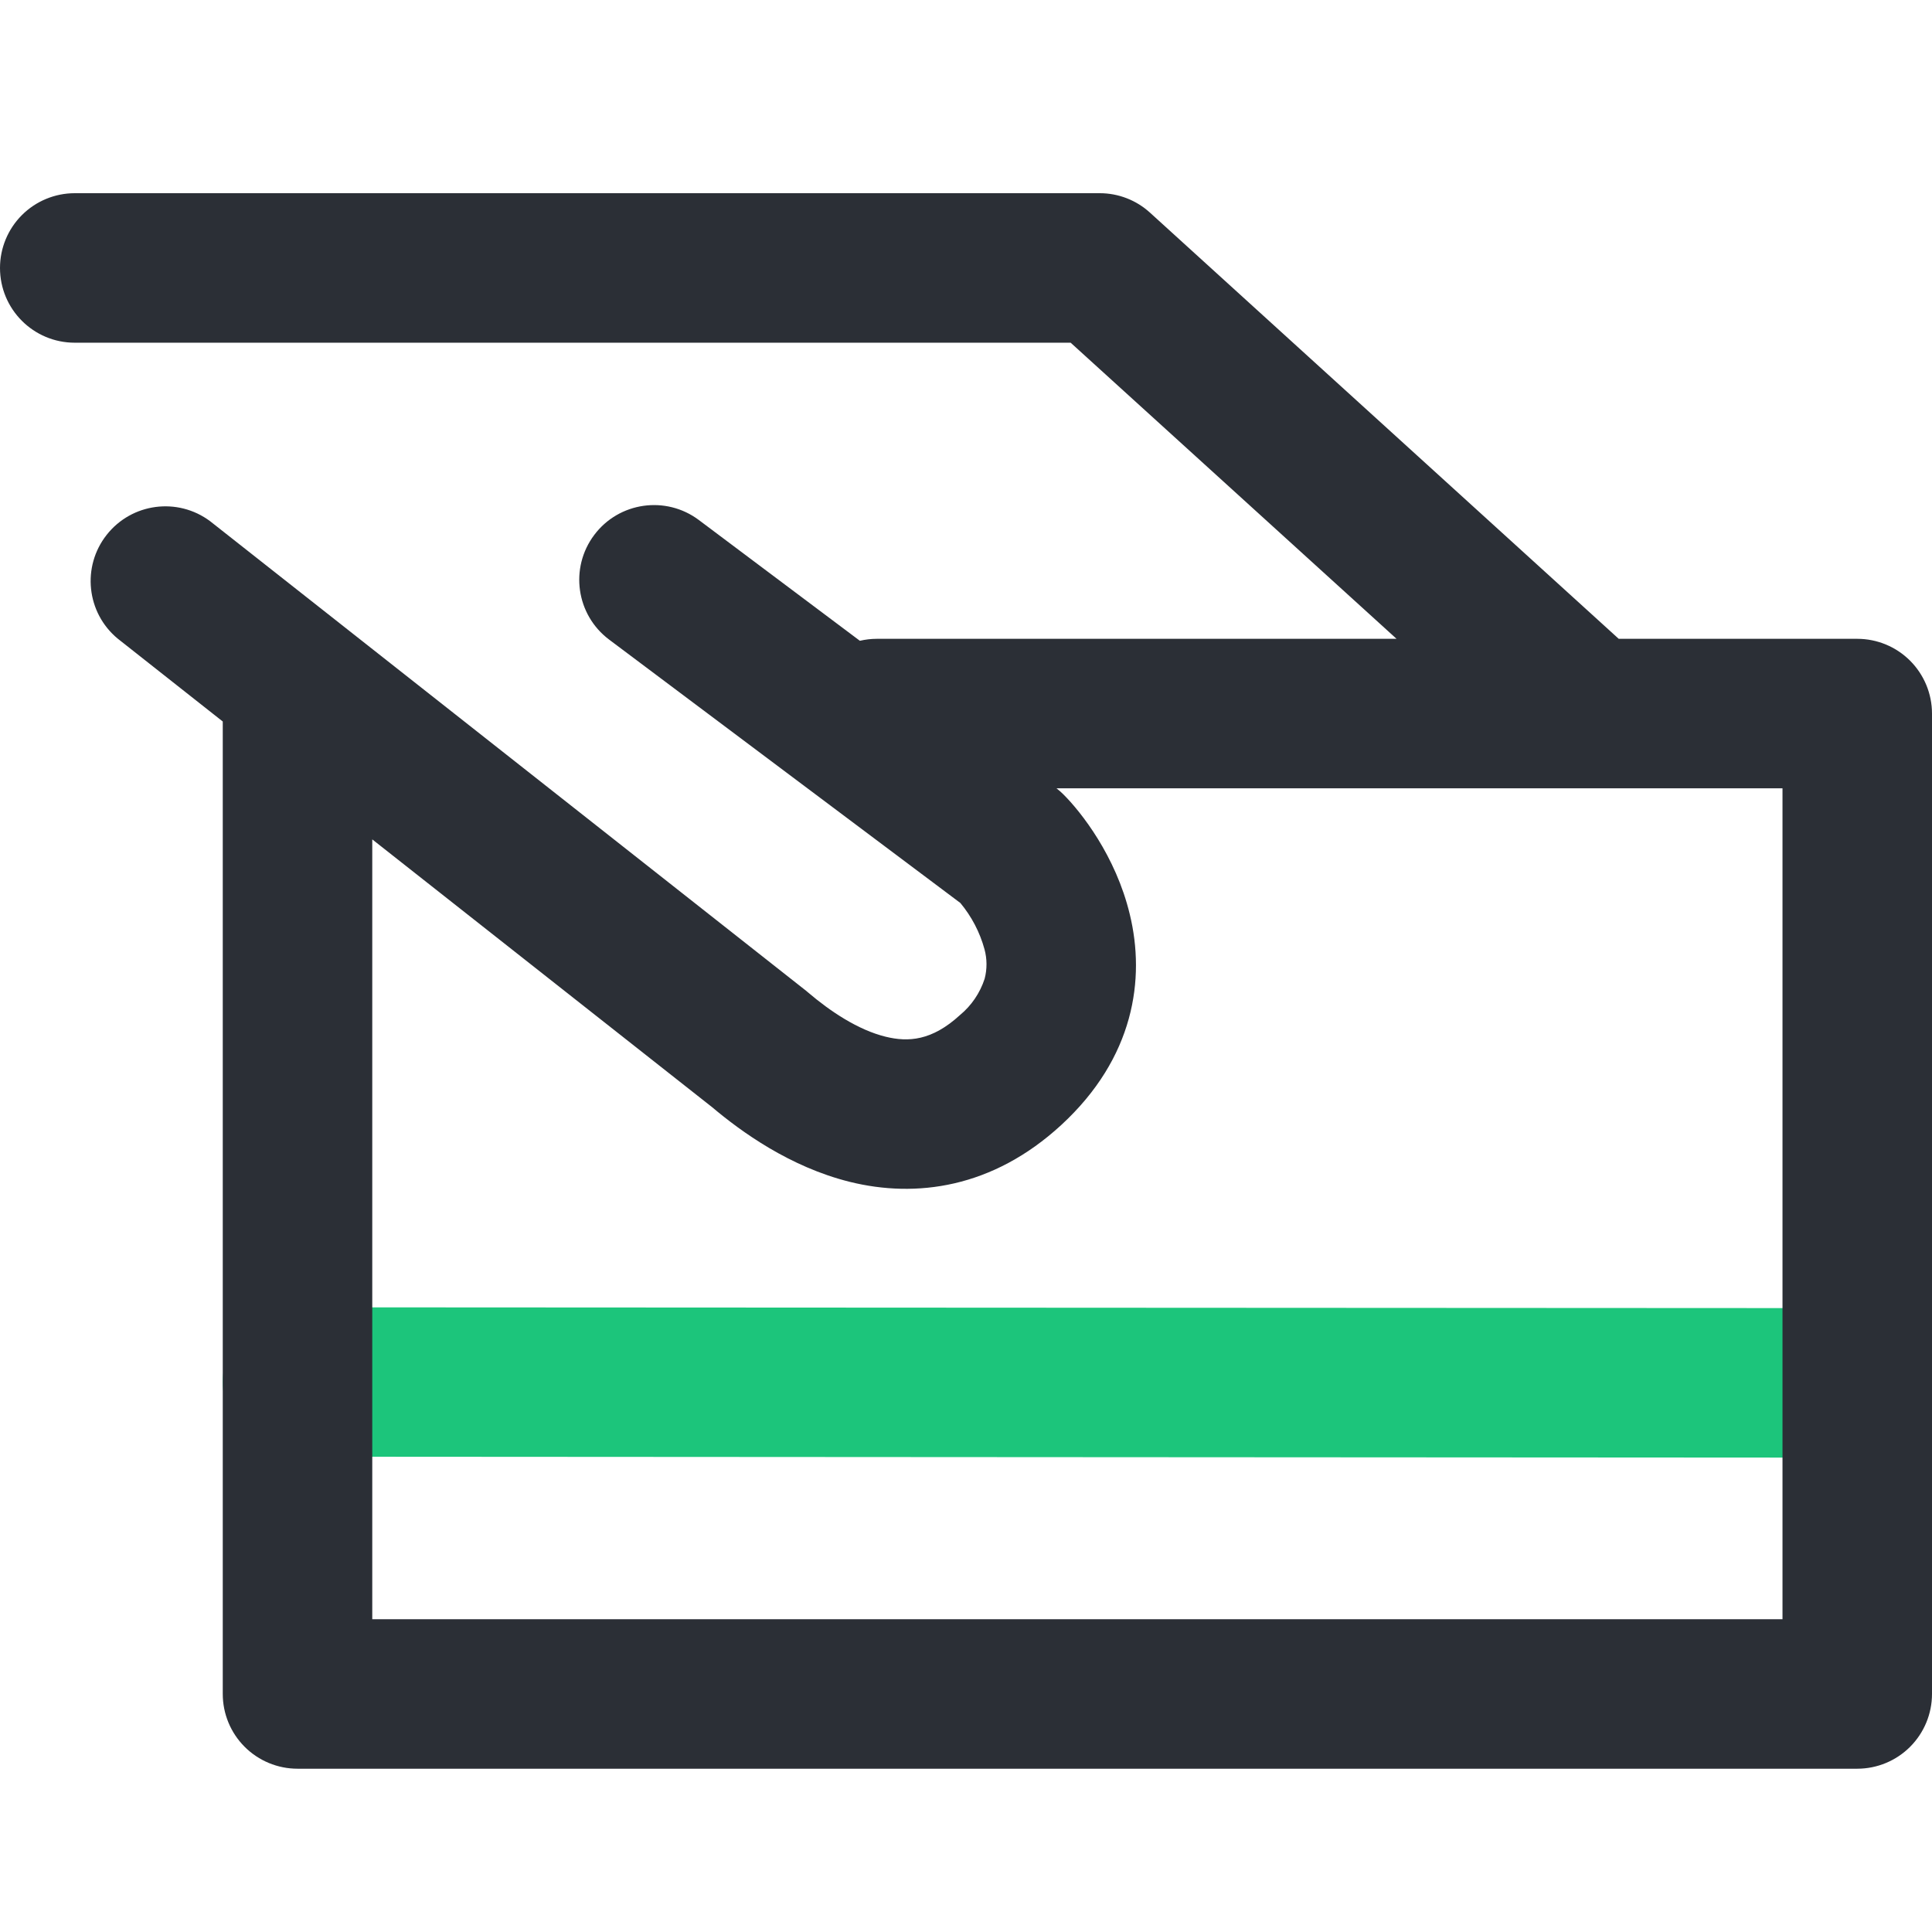<?xml version="1.0" encoding="UTF-8"?>
<svg width="60px" height="60px" viewBox="0 0 60 60" version="1.1" xmlns="http://www.w3.org/2000/svg" xmlns:xlink="http://www.w3.org/1999/xlink">
    <!-- Generator: Sketch 62 (91390) - https://sketch.com -->
    <title>Payment</title>
    <desc>Created with Sketch.</desc>
    <g id="PC" stroke="none" stroke-width="1" fill="none" fill-rule="evenodd">
        <g id="首页" transform="translate(-780, -1594)" fill-rule="nonzero">
            <g id="Payment" transform="translate(780, 1594)">
                <g transform="translate(0, 6)">
                    <path d="M6.918,36.921 C6.918,36.306 7.162,35.715 7.598,35.28 C8.033,34.845 8.624,34.6 9.239,34.6 L57.679,34.625 C58.961,34.625 60,35.664 60,36.946 C60,38.229 58.961,39.268 57.679,39.268 L9.239,39.239 C8.624,39.239 8.033,38.995 7.598,38.559 C7.162,38.124 6.918,37.534 6.918,36.918 L6.918,36.921 Z" id="路径" fill="#1CC57B"></path>
                    <path d="M0,2.321 C0,1.706 0.245,1.115 0.68,0.68 C1.115,0.245 1.706,0 2.321,0 L34.154,0 C34.731,0 35.287,0.215 35.714,0.604 L50.271,13.839 L57.679,13.839 C58.294,13.839 58.885,14.084 59.32,14.519 C59.755,14.955 60,15.545 60,16.161 L60,46.607 C60,47.223 59.755,47.813 59.32,48.249 C58.885,48.684 58.294,48.929 57.679,48.929 L9.239,48.929 C8.624,48.929 8.033,48.684 7.598,48.249 C7.162,47.813 6.918,47.223 6.918,46.607 L6.918,16.407 L3.654,13.832 C2.685,13.028 2.534,11.599 3.313,10.61 C4.092,9.621 5.516,9.433 6.525,10.186 L25.032,24.768 L25.1,24.825 C25.779,25.404 26.646,25.986 27.504,26.196 C28.204,26.368 28.939,26.325 29.811,25.525 C30.169,25.23 30.435,24.838 30.579,24.396 C30.657,24.097 30.656,23.781 30.575,23.482 C30.431,22.954 30.175,22.464 29.825,22.043 L18.918,13.864 C17.892,13.095 17.684,11.64 18.454,10.614 C19.223,9.589 20.678,9.381 21.704,10.15 L26.704,13.9 C26.877,13.86 27.054,13.839 27.232,13.839 L43.371,13.839 L33.25,4.643 L2.321,4.643 C1.039,4.643 0,3.604 0,2.321 Z M49.357,18.482 L32.811,18.482 C32.886,18.541 32.958,18.604 33.025,18.671 C33.571,19.214 34.65,20.579 35.086,22.393 C35.575,24.404 35.225,26.85 32.957,28.939 C30.821,30.904 28.443,31.211 26.393,30.704 C24.521,30.239 23.011,29.139 22.121,28.389 L11.561,20.068 L11.561,44.286 L55.357,44.286 L55.357,18.482 L49.389,18.482 C49.38,18.482 49.37,18.482 49.361,18.482 L49.357,18.482 Z" id="形状" fill="#2B2F36"></path>
                </g>
            </g>
        </g>
    </g>
</svg>